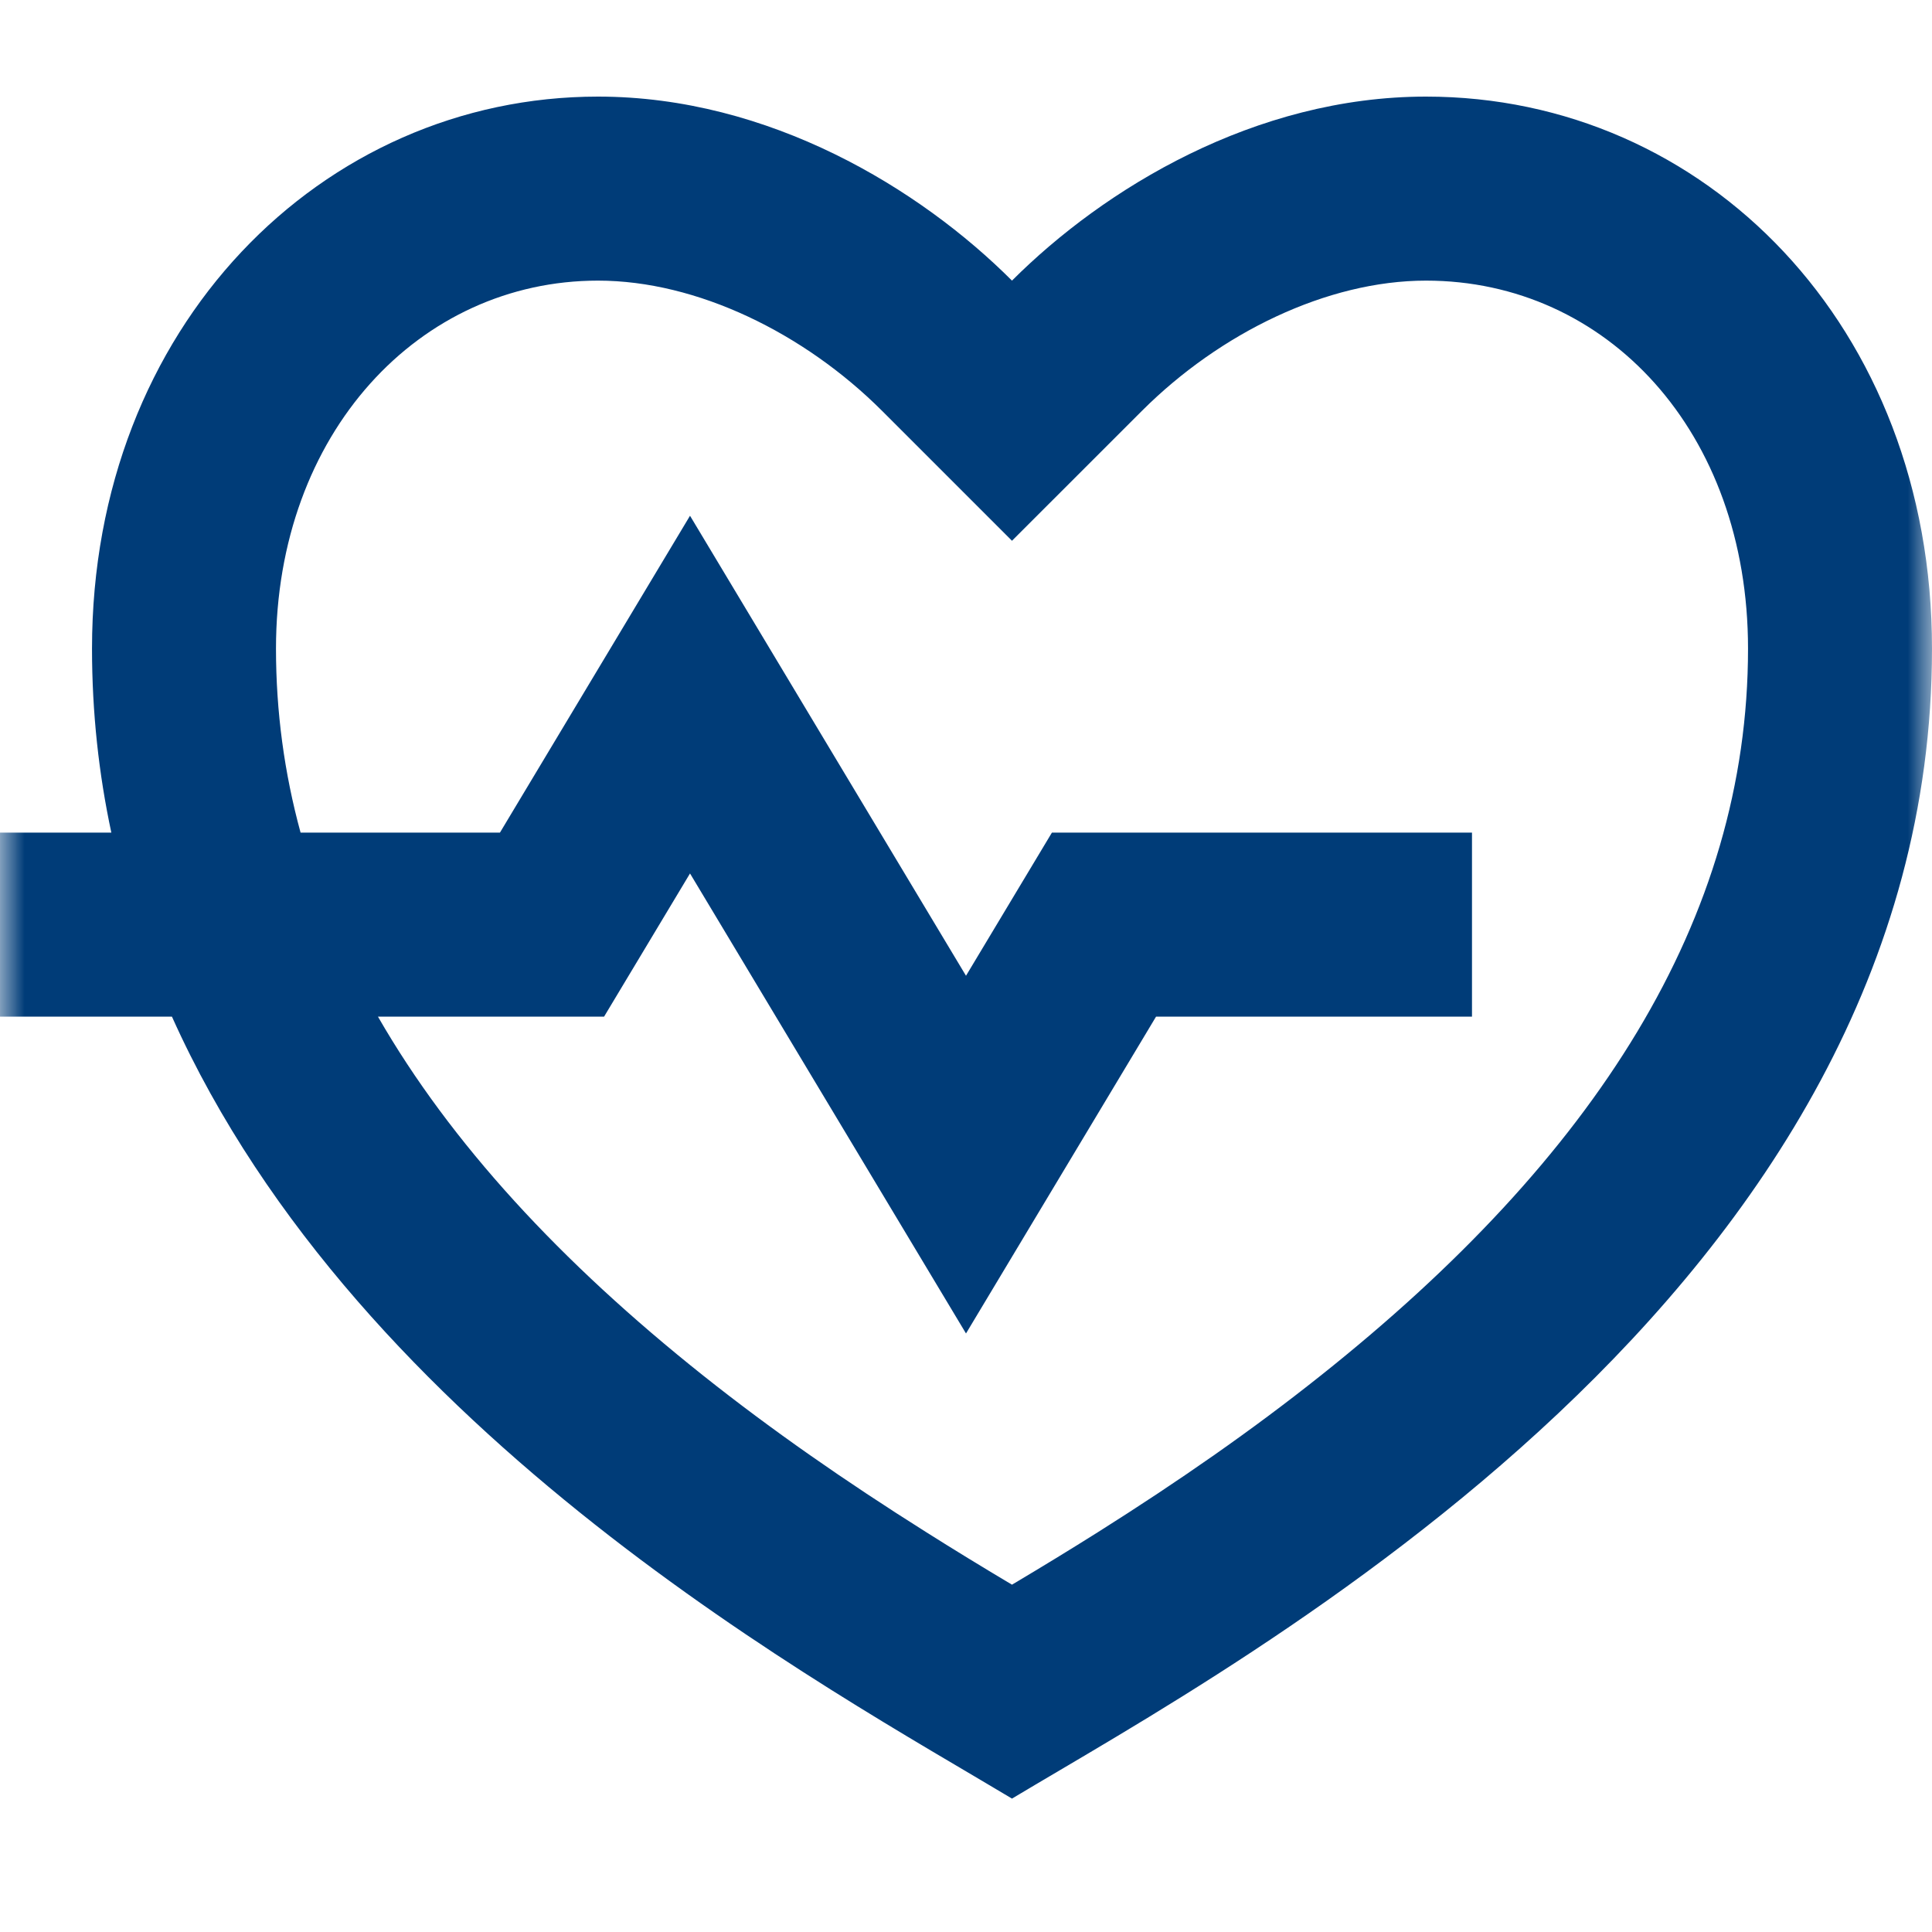 <svg width="40" height="40" viewBox="0 0 40 40" fill="none" xmlns="http://www.w3.org/2000/svg">
<mask id="mask0_1341_80690" style="mask-type:alpha" maskUnits="userSpaceOnUse" x="0" y="0" width="40" height="40">
<rect width="40" height="40" fill="#C4C4C4"/>
</mask>
<g mask="url(#mask0_1341_80690)">
<path d="M29.524 2C35.31 2 40 6.762 40 13.429C40 26.762 25.714 34.381 20.952 37.238C17.187 34.979 7.461 29.739 3.56 21.049L0 21.048V17.238H2.305C2.046 16.027 1.905 14.758 1.905 13.429C1.905 6.762 6.667 2 12.381 2C15.924 2 19.048 3.905 20.952 5.81C22.857 3.905 25.981 2 29.524 2ZM29.524 5.81C27.474 5.81 25.257 6.895 23.646 8.503L20.952 11.196L18.259 8.503C16.648 6.895 14.431 5.81 12.381 5.81C8.686 5.81 5.714 8.964 5.714 13.429C5.714 14.733 5.886 16.004 6.223 17.238H10.351L14.286 10.678L20 20.202L21.779 17.238H30.476V21.048H23.935L20 27.608L14.286 18.084L12.507 21.048H7.825C9.33 23.665 11.606 26.13 14.562 28.482C15.981 29.61 17.495 30.663 19.173 31.72C19.743 32.08 20.307 32.425 20.952 32.809C21.598 32.425 22.162 32.08 22.731 31.722C24.41 30.663 25.924 29.61 27.341 28.482C33.019 23.968 36.191 19.034 36.191 13.429C36.191 8.933 33.263 5.81 29.524 5.81Z" fill="#003C78"/>
</g>
</svg>
